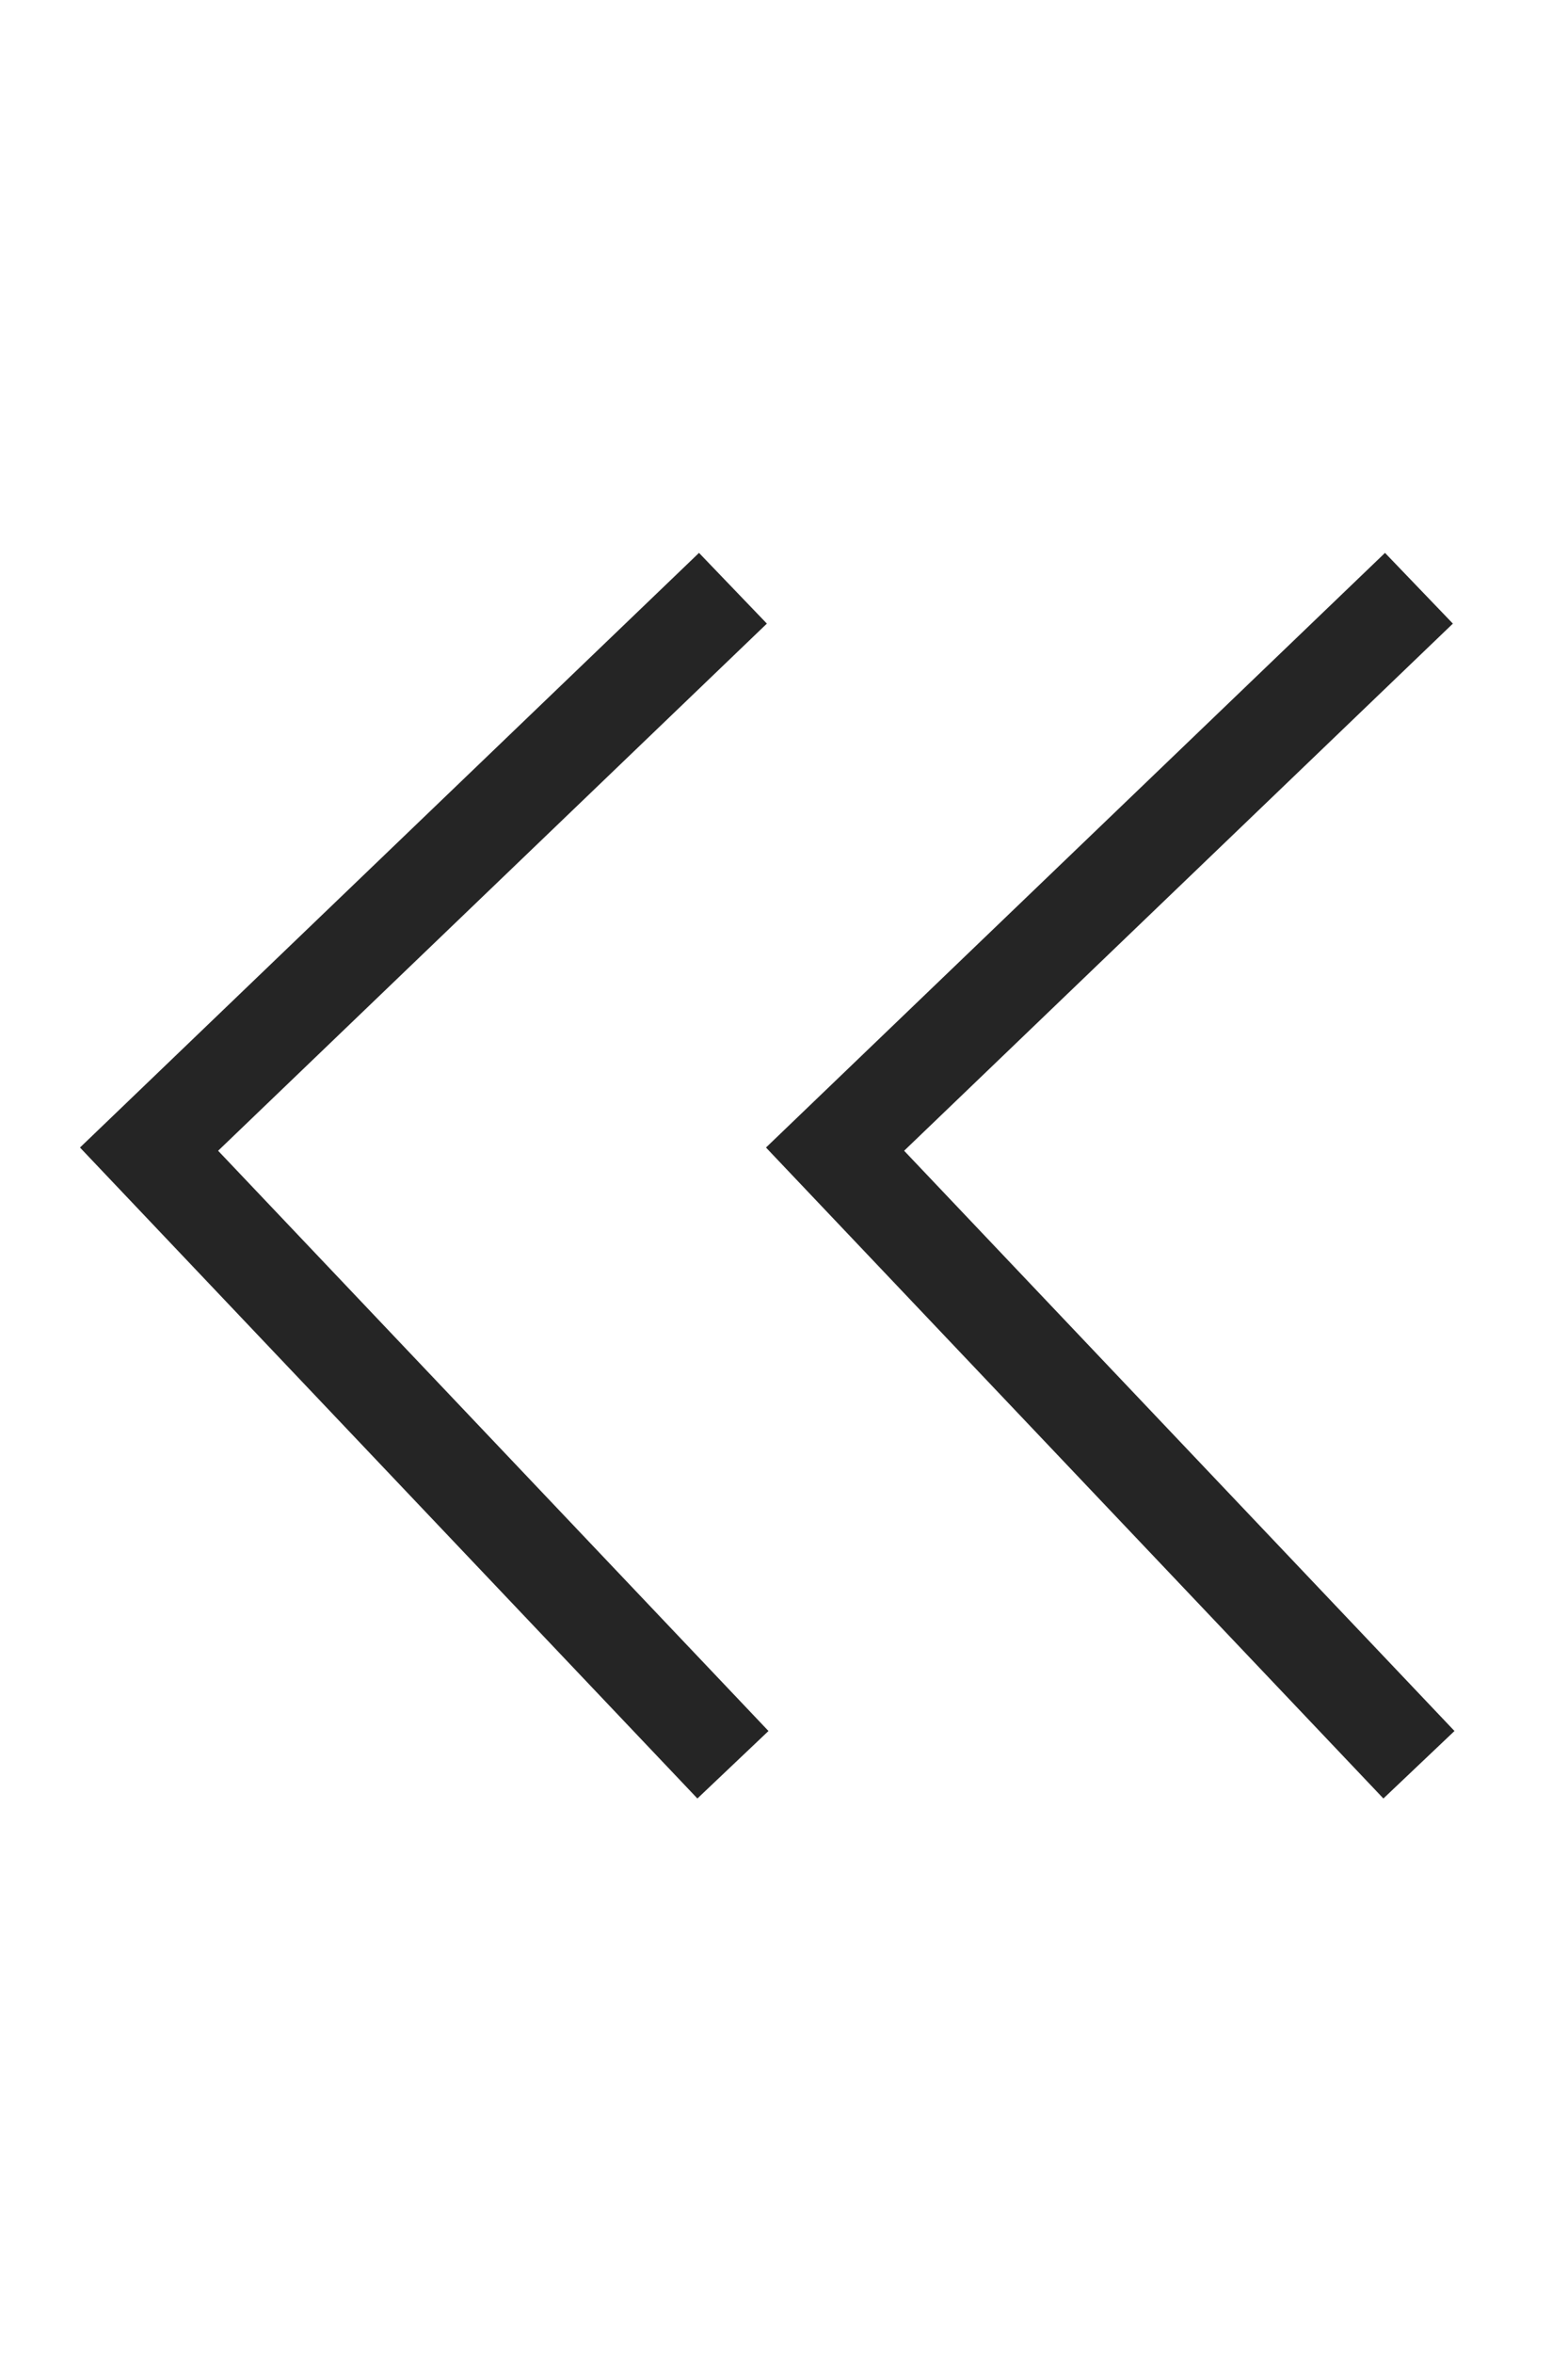 <?xml version="1.0" encoding="utf-8"?>
<!-- Generator: Adobe Illustrator 14.0.0, SVG Export Plug-In . SVG Version: 6.00 Build 43363)  -->
<!DOCTYPE svg PUBLIC "-//W3C//DTD SVG 1.1//EN" "http://www.w3.org/Graphics/SVG/1.1/DTD/svg11.dtd">
<svg version="1.1" id="レイヤー_1" xmlns="http://www.w3.org/2000/svg" xmlns:xlink="http://www.w3.org/1999/xlink" x="0px"
	 y="0px" width="16px" height="24px" viewBox="-2 -6 16 24" enable-background="new -2 -6 16 24" xml:space="preserve">
<g>
	<polyline fill="none" stroke="#252525" points="5.479,12 -0.479,5.721 5.479,0 	"/>
	<polyline fill="none" stroke="#252525" points="12.479,12 6.521,5.721 12.479,0 	"/>
</g>
</svg>
